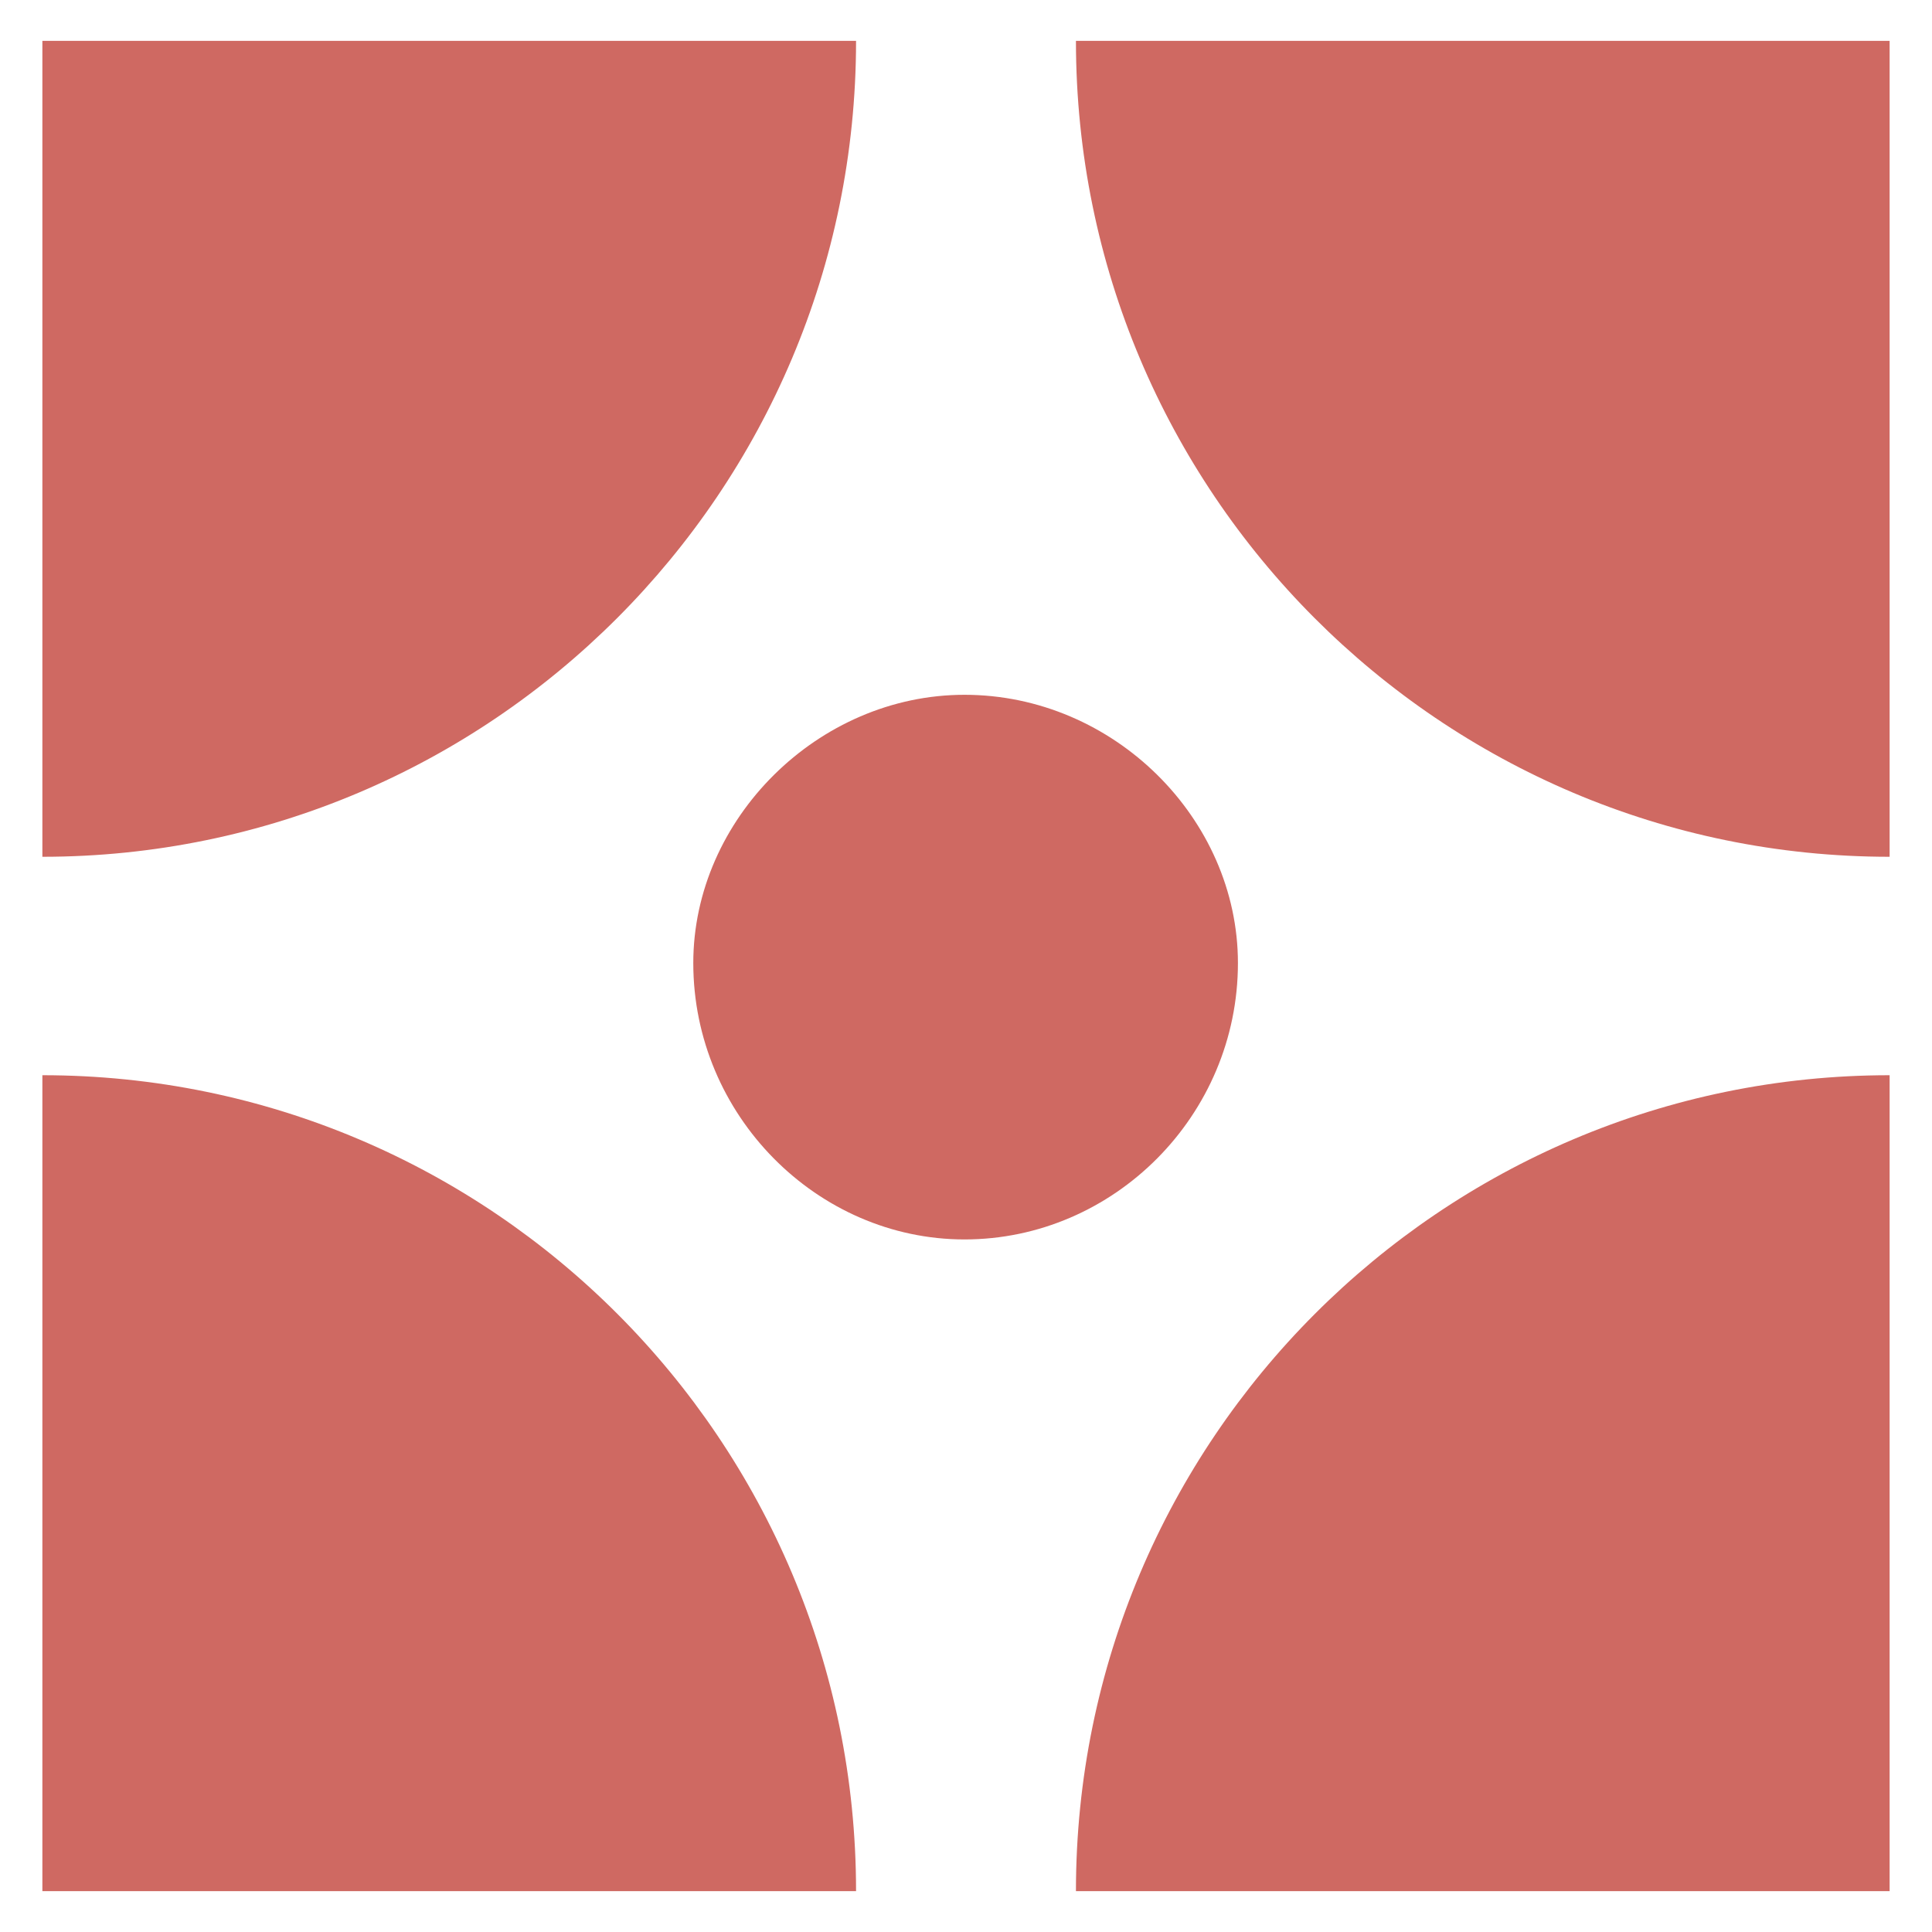 <!-- Generated by IcoMoon.io -->
<svg version="1.1" xmlns="http://www.w3.org/2000/svg" width="32" height="32" viewBox="0 0 32 32">
<path fill="#cf6962" d="M0.702 14.191v-13.514h13.477c0 7.471-6.055 13.514-13.477 13.514zM0.702 31.323v-13.514c7.434 0 13.477 6.043 13.477 13.514h-13.477zM15.975 11.508c2.474 0 4.529 2.055 4.529 4.443 0 2.523-2.055 4.578-4.529 4.578-2.437 0-4.492-2.055-4.492-4.578 0-2.388 2.068-4.443 4.492-4.443zM31.298 0.677v13.514c-7.434 0-13.477-6.043-13.477-13.514h13.477zM31.298 17.809v13.514h-13.477c0-7.471 6.055-13.514 13.477-13.514z"></path>
</svg>
